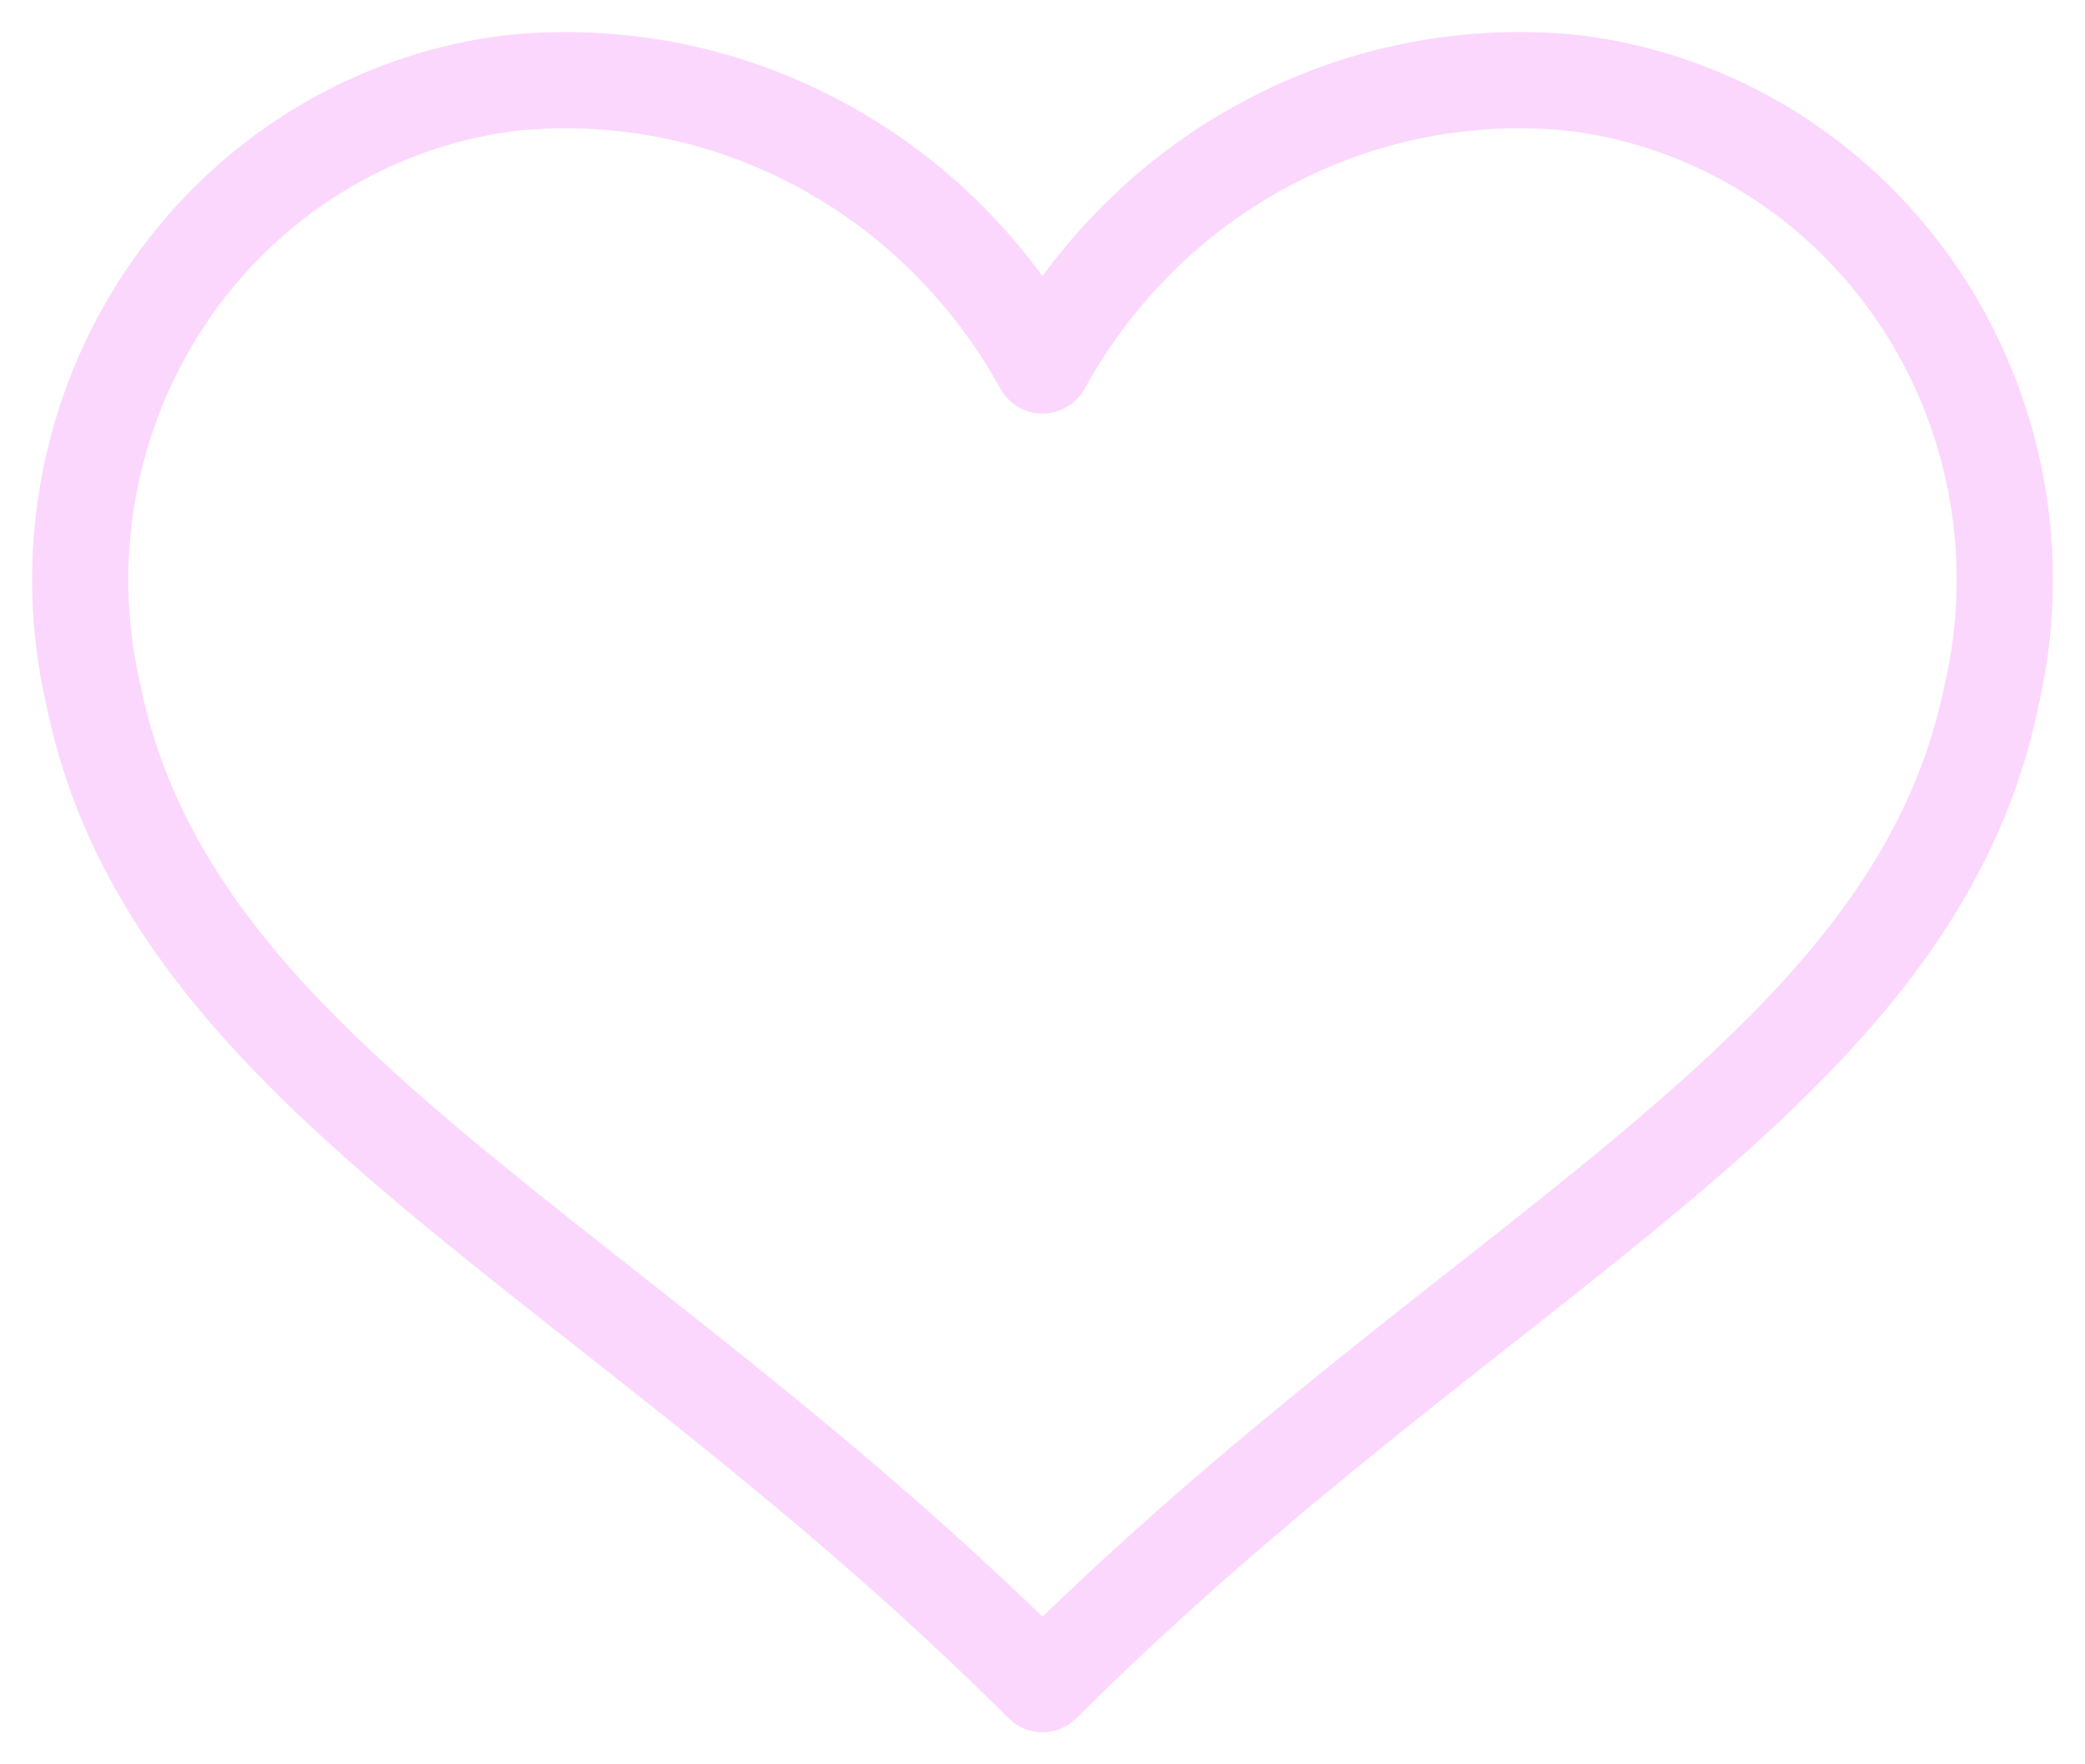 <svg width="26" height="22" viewBox="0 0 26 22" fill="none" xmlns="http://www.w3.org/2000/svg">
<path d="M19.671 1.04C18.344 0.894 17.005 1.15 15.82 1.776C14.634 2.401 13.654 3.368 13 4.557C12.346 3.368 11.366 2.401 10.18 1.776C8.995 1.15 7.656 0.894 6.329 1.04C5.479 1.151 4.661 1.444 3.929 1.9C3.197 2.356 2.567 2.964 2.08 3.686C1.593 4.407 1.26 5.225 1.103 6.087C0.946 6.949 0.969 7.835 1.169 8.687C2.156 13.459 7.585 15.601 13 21C18.415 15.601 23.844 13.459 24.831 8.687C25.031 7.835 25.054 6.949 24.897 6.087C24.74 5.225 24.407 4.407 23.92 3.686C23.433 2.964 22.803 2.356 22.071 1.9C21.339 1.444 20.521 1.151 19.671 1.04V1.04Z" stroke="#FBD7FD" stroke-width="1.2" stroke-linecap="round" stroke-linejoin="round"/>
</svg>
